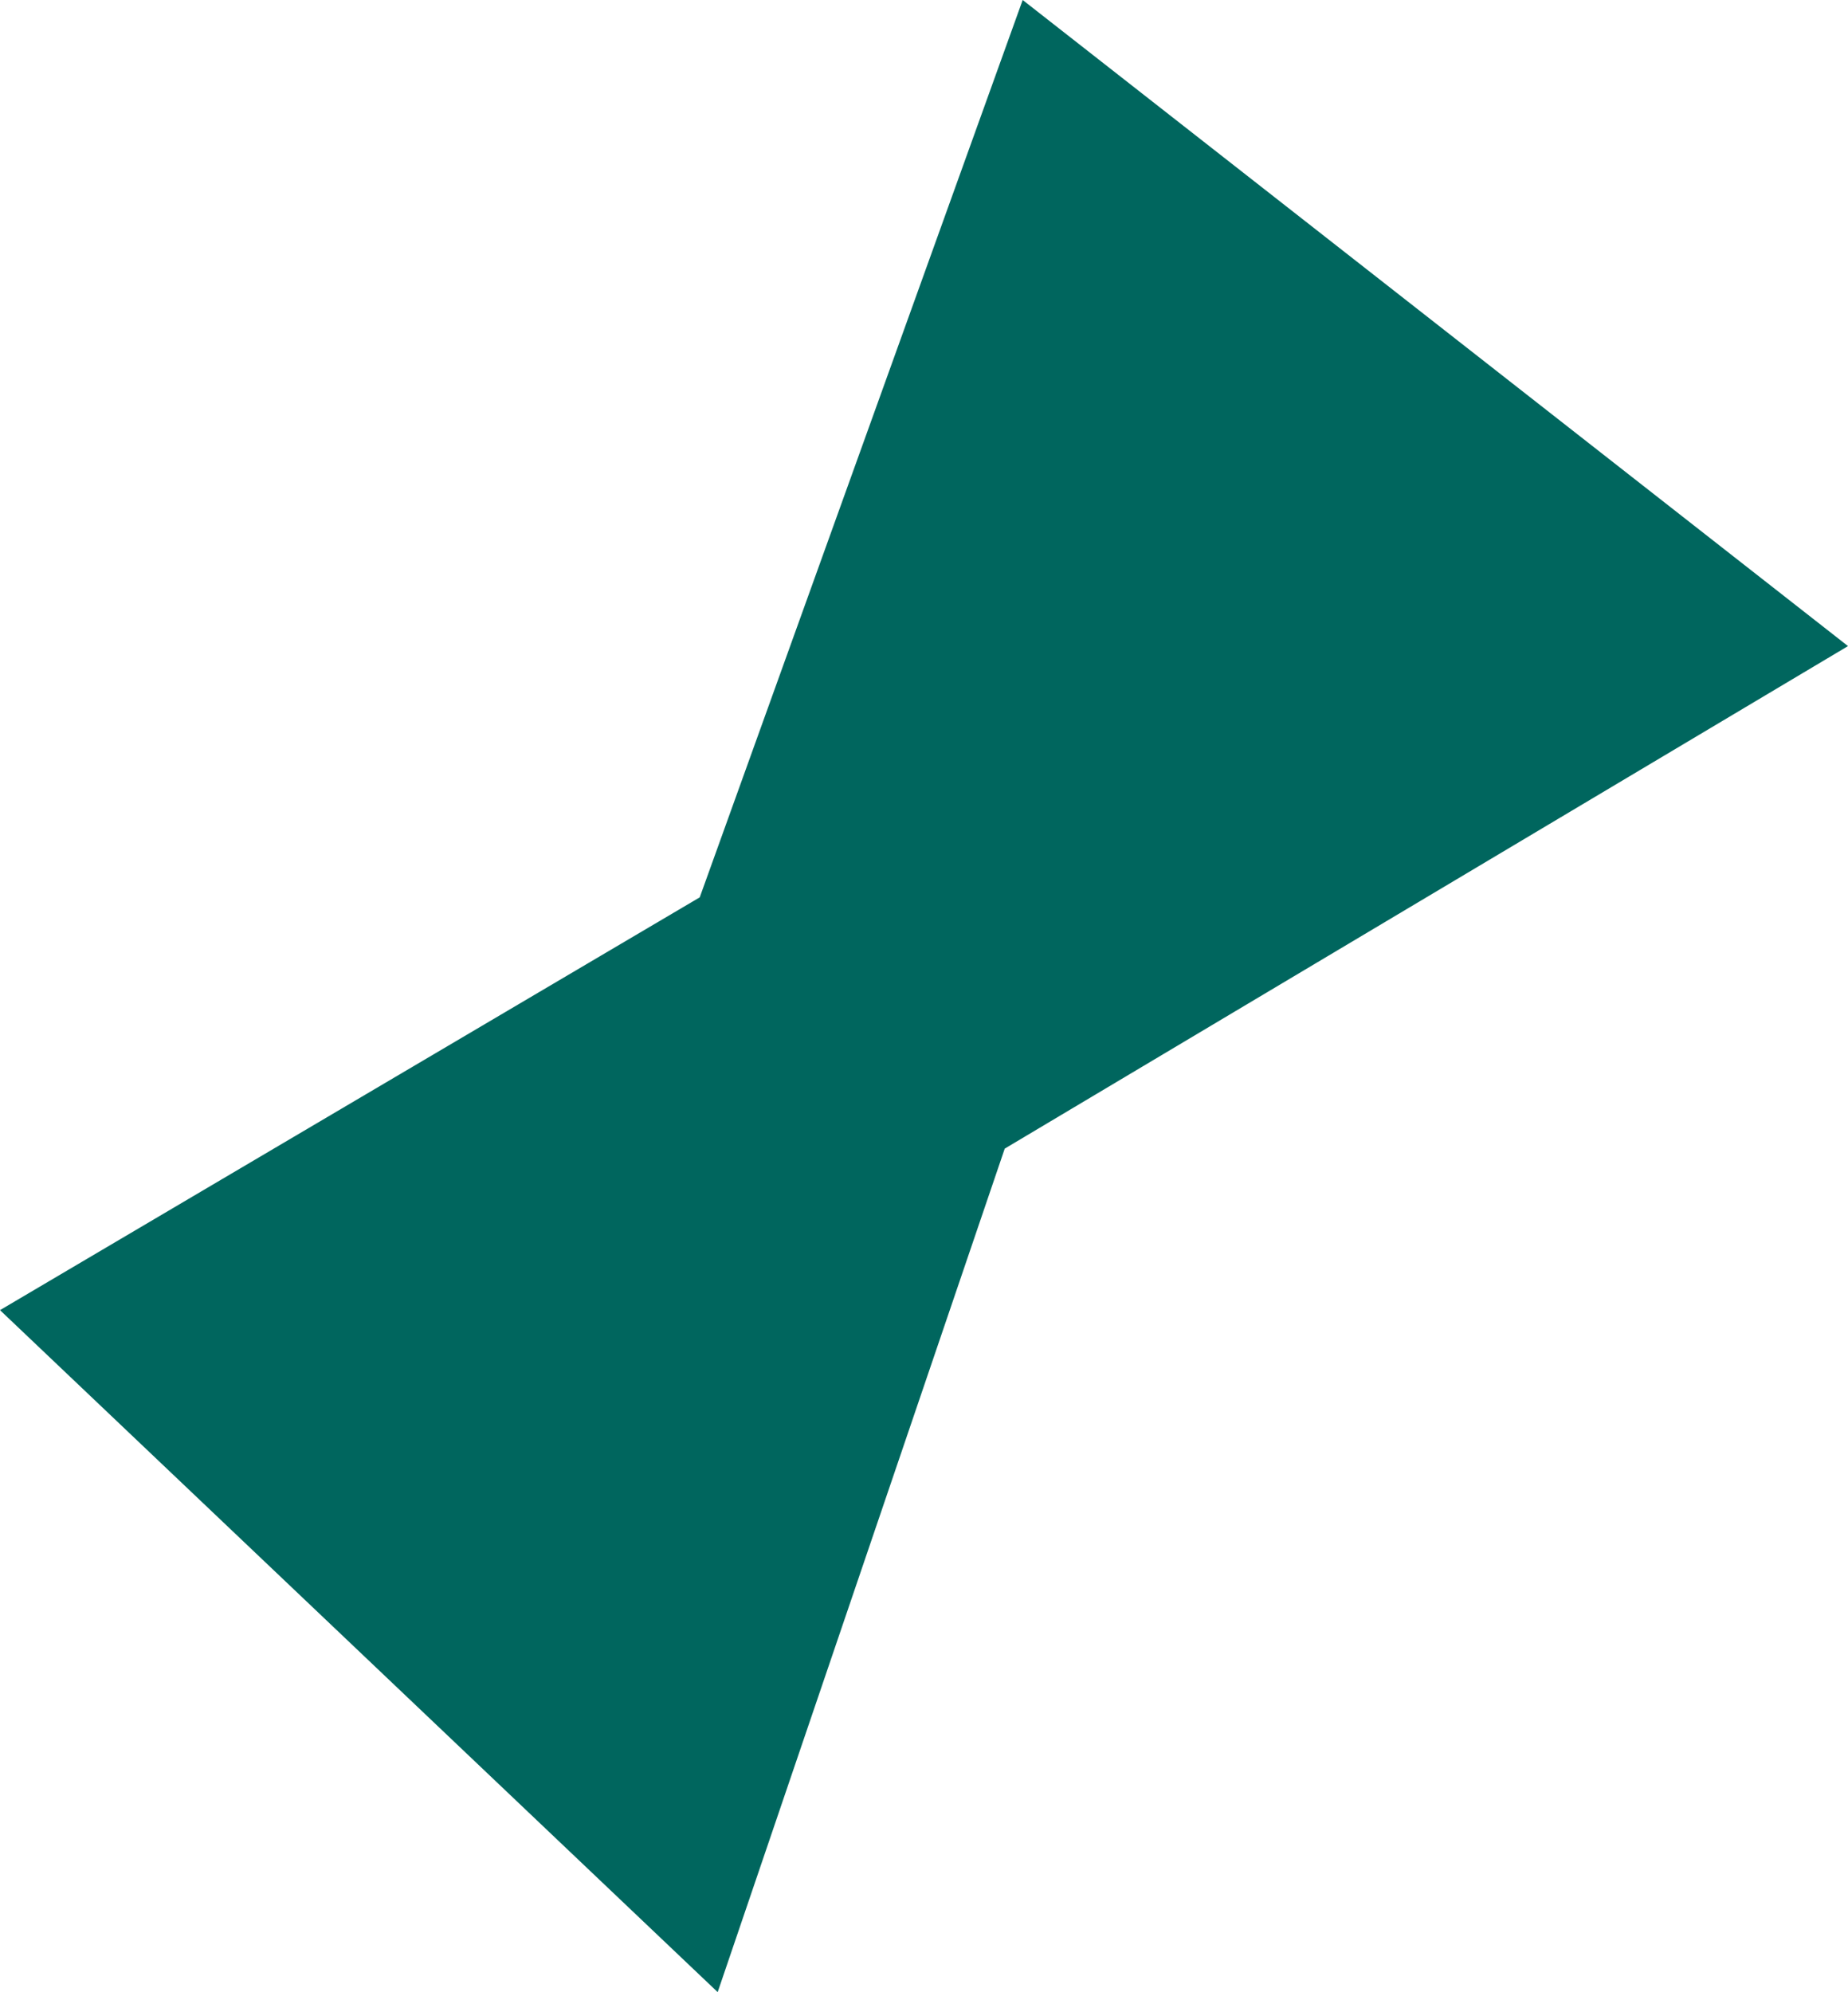 <?xml version="1.0" encoding="utf-8"?>
<!-- Generator: Adobe Illustrator 24.1.0, SVG Export Plug-In . SVG Version: 6.00 Build 0)  -->
<svg version="1.1" id="artwork" xmlns="http://www.w3.org/2000/svg" xmlns:xlink="http://www.w3.org/1999/xlink" x="0px" y="0px"
	 viewBox="0 0 10.3 11.1" style="enable-background:new 0 0 10.3 11.1;" xml:space="preserve">
<style type="text/css">
	.st0{fill:#00665E;}
</style>
<polygon class="st0" points="5.7,0 3.9,5 0,7.3 4,11.1 5.6,6.4 10.3,3.6 "/>
</svg>
